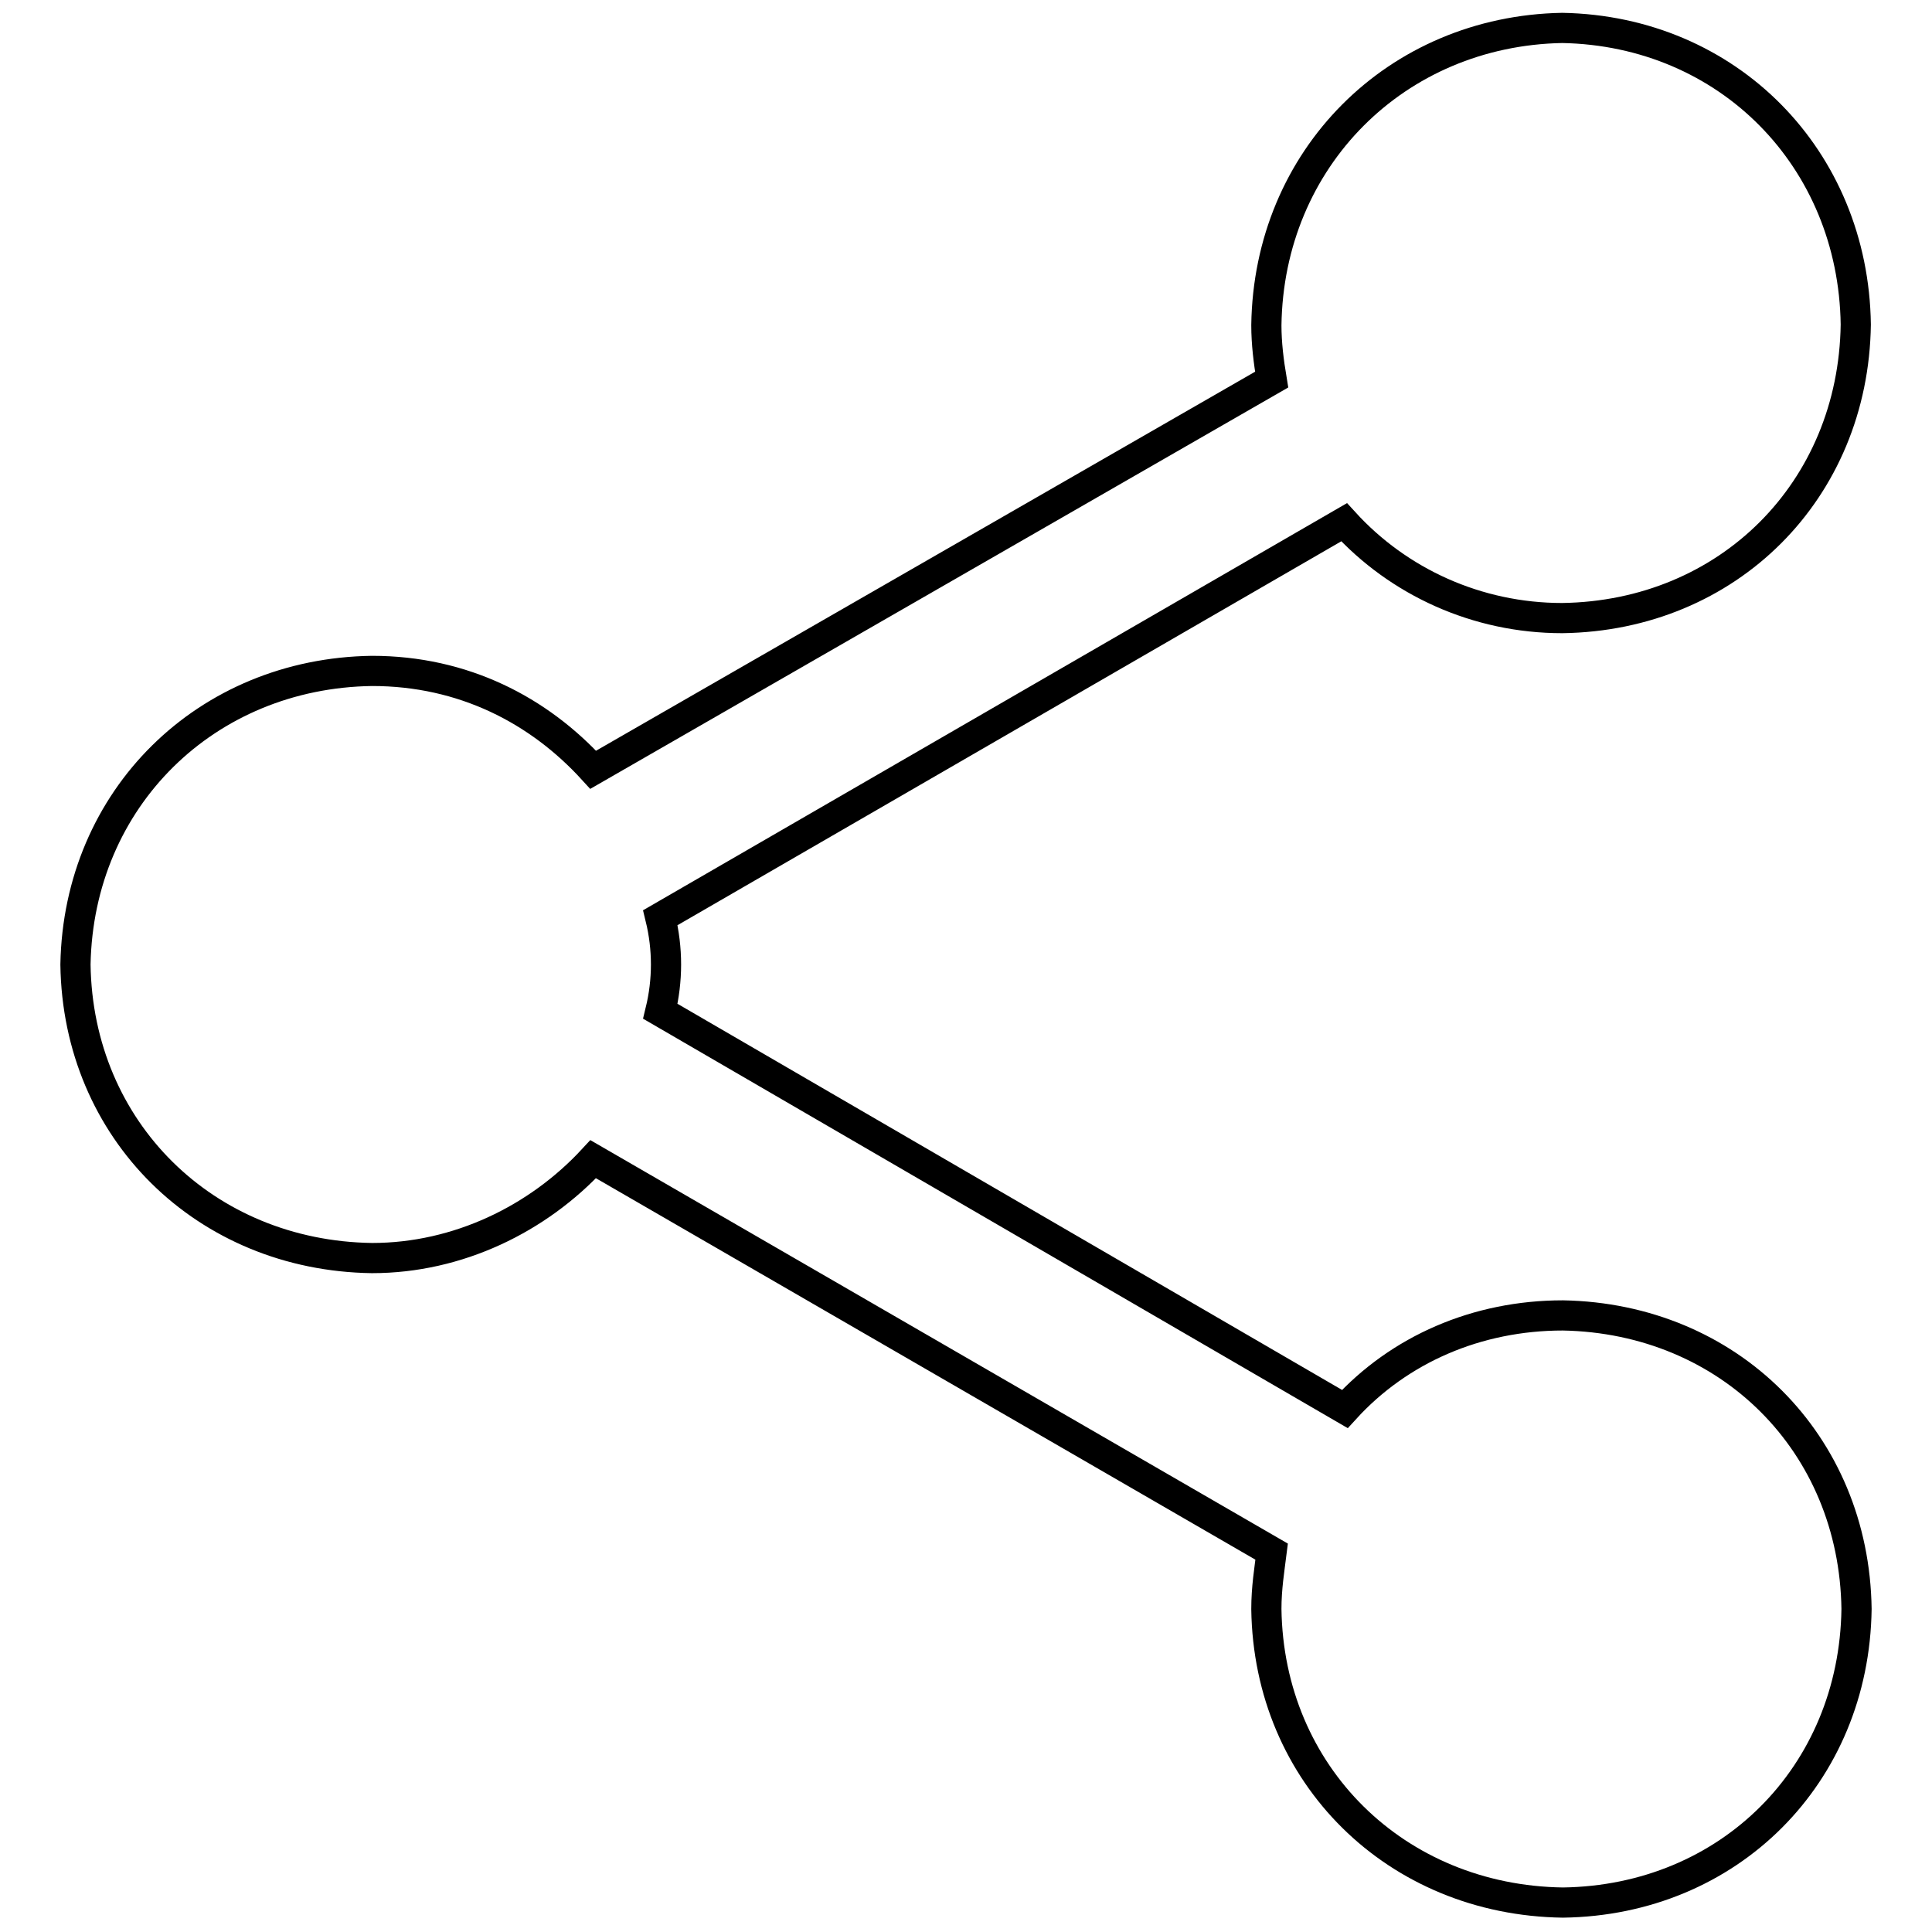 <?xml version="1.0" encoding="utf-8"?>
<!-- Svg Vector Icons : http://www.onlinewebfonts.com/icon -->
<!DOCTYPE svg PUBLIC "-//W3C//DTD SVG 1.1//EN" "http://www.w3.org/Graphics/SVG/1.1/DTD/svg11.dtd">
<svg version="1.1" xmlns="http://www.w3.org/2000/svg" xmlns:xlink="http://www.w3.org/1999/xlink" x="0px" y="0px" viewBox="0 0 256 256" enable-background="new 0 0 256 256" xml:space="preserve">
<g> <path stroke-width="4" fill-opacity="0" stroke="#000000"  d="M207.1,174.3c-11.4,0-21.7,4.5-28.9,12.4L87.5,134c1-4.1,1-8.3,0-12.4l90.6-52.4 c7.2,7.9,17.6,12.7,28.9,12.7c22-0.3,38.6-16.9,38.9-38.9c-0.3-22-16.9-38.9-38.9-39.3C185,4.1,168.1,21,167.8,43.1 c0,2.4,0.3,4.8,0.7,7.2L78.6,102c-7.2-7.9-17.2-13.1-29.3-13.1c-22,0.3-38.9,16.9-39.3,38.9c0.3,22,17.2,38.6,39.3,38.9 c11.4,0,22-5.2,29.3-13.1l89.9,52c-0.3,2.4-0.7,4.8-0.7,7.6c0.3,22,17.2,38.6,39.3,38.9c22-0.3,38.6-16.9,38.9-38.9 C245.7,191.2,229.1,174.7,207.1,174.3z"/></g>
</svg>